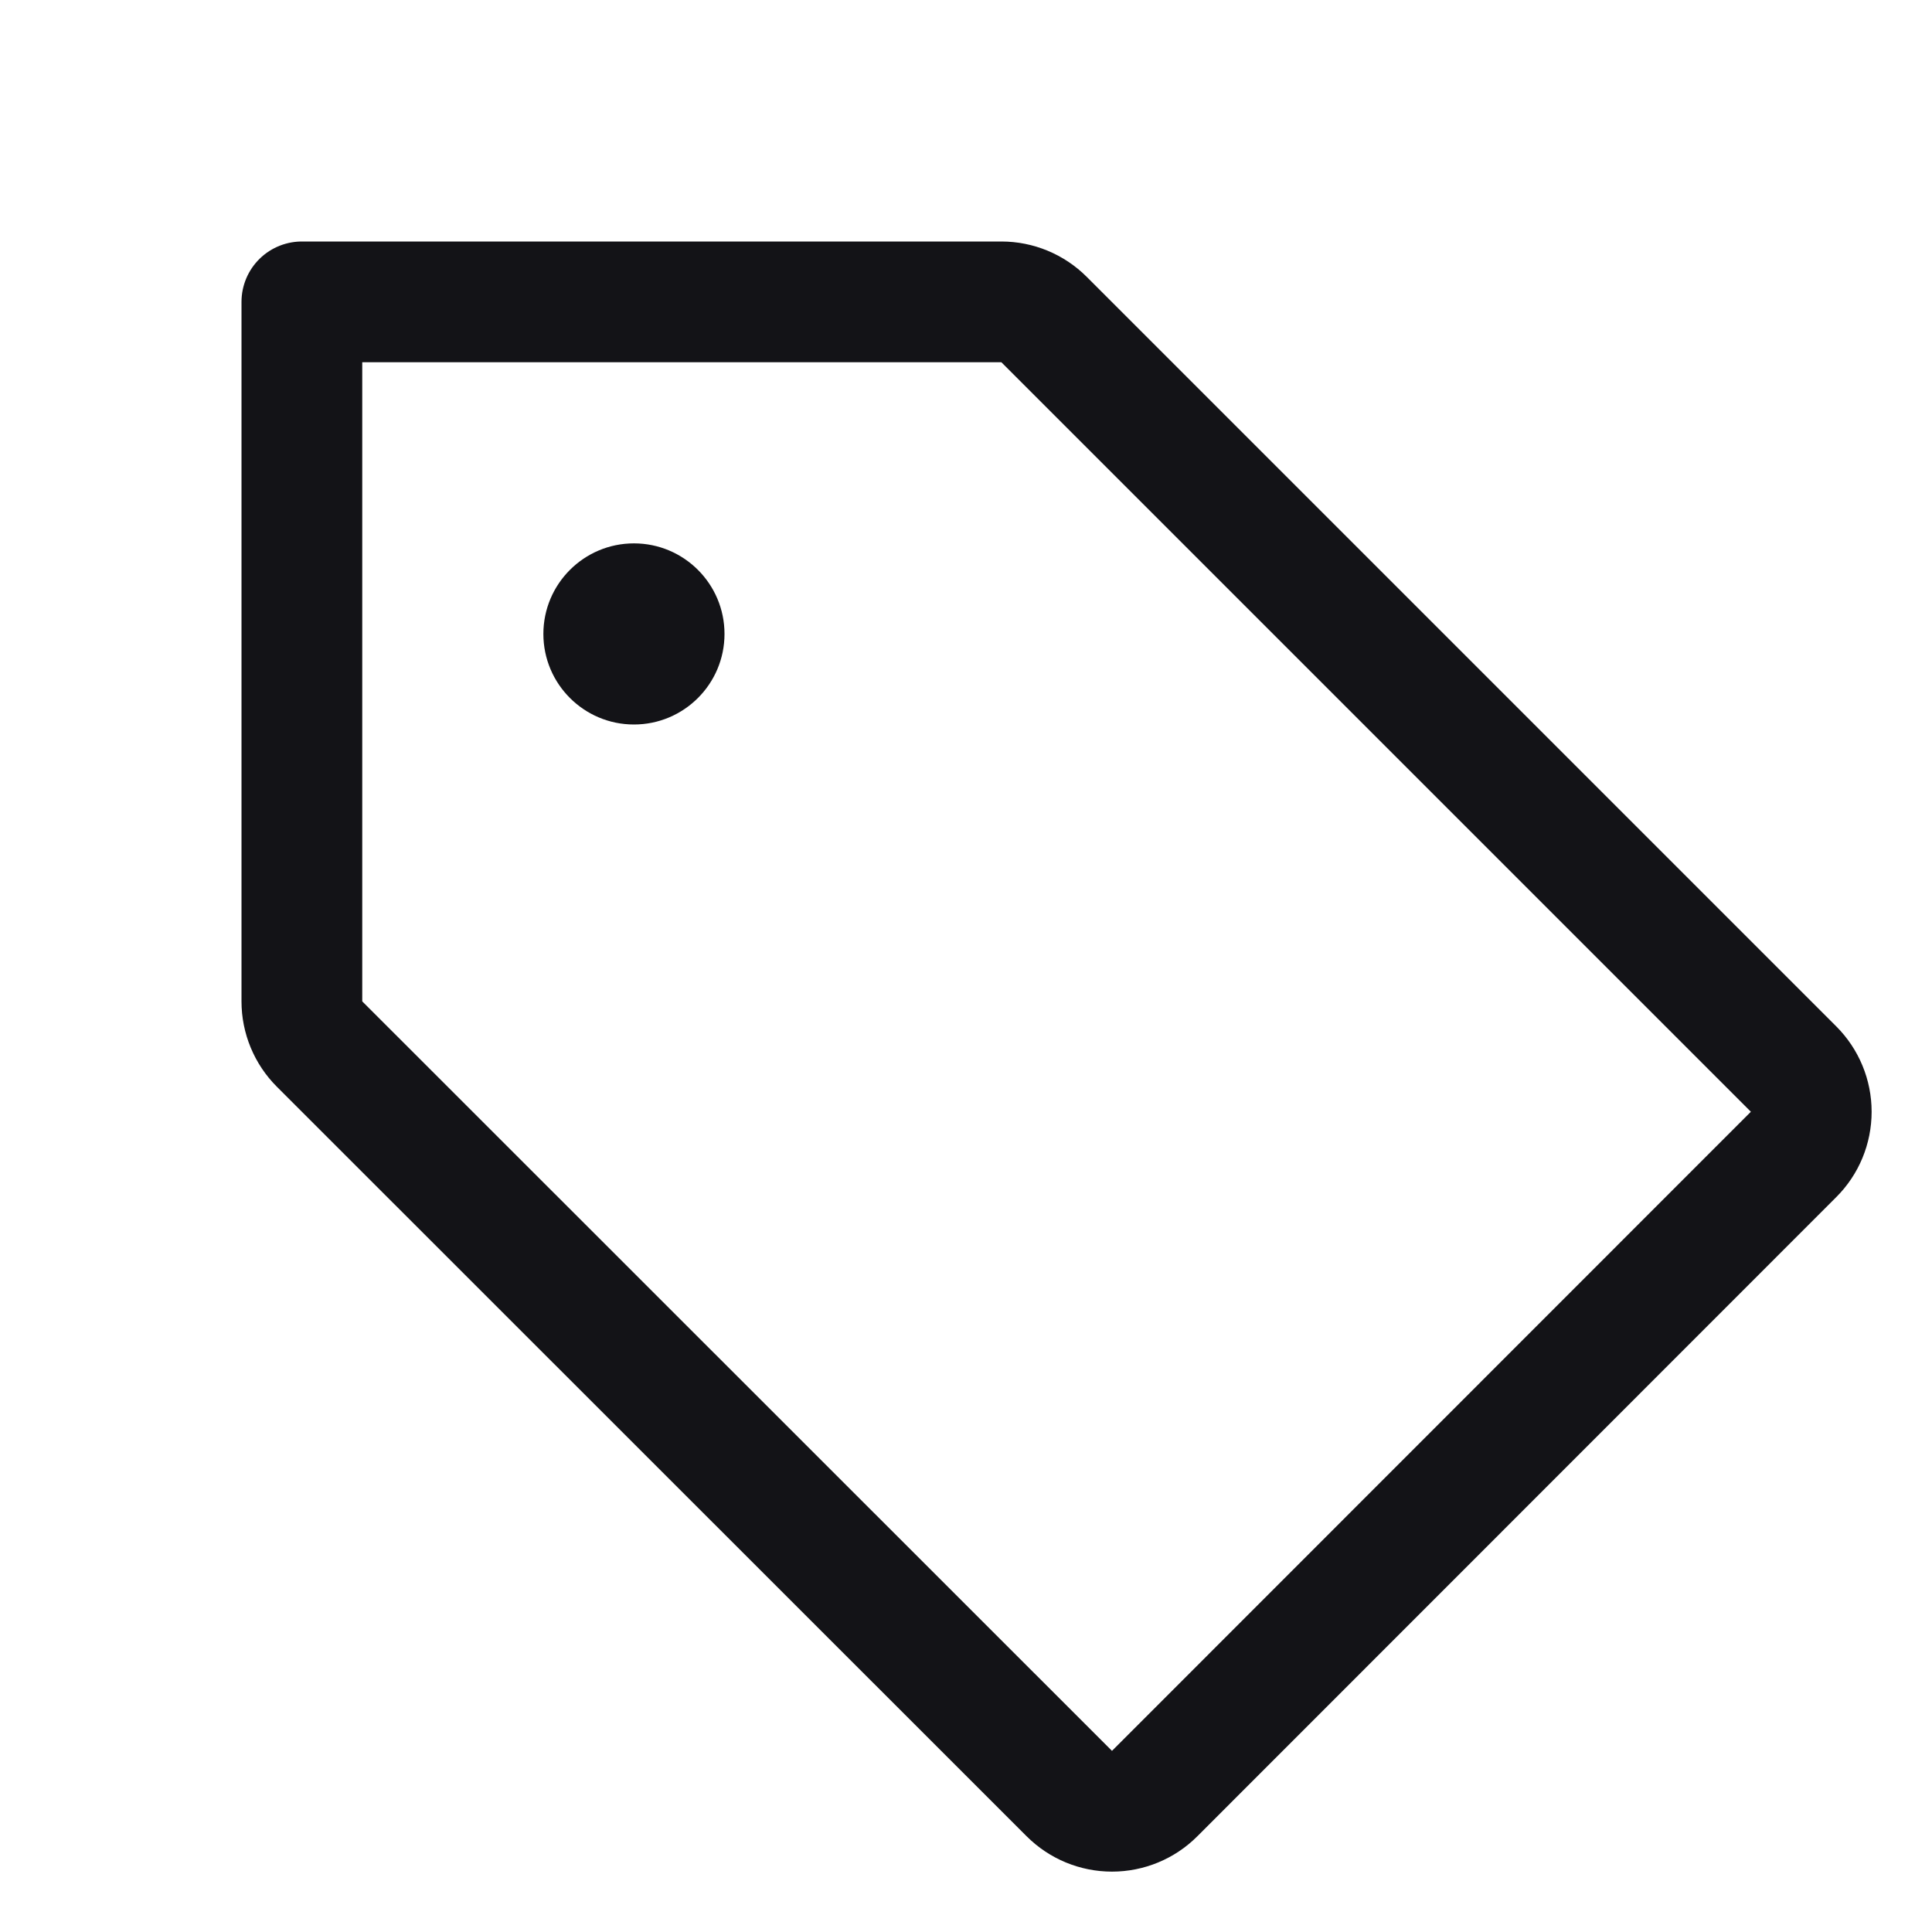 <svg xmlns="http://www.w3.org/2000/svg" fill="none" viewBox="0 0 32 32" height="32" width="32">
<g clip-path="url(#clip0_3900_20933)">
<path stroke-linejoin="round" stroke-linecap="round" stroke-width="2" stroke="#131317" d="M5.293 17.293C5.105 17.105 5 16.851 5 16.586V5H16.586C16.851 5 17.105 5.105 17.293 5.293L29.707 17.707C29.895 17.895 30 18.149 30 18.414C30 18.68 29.895 18.934 29.707 19.121L19.125 29.707C18.938 29.895 18.683 30 18.418 30C18.153 30 17.899 29.895 17.711 29.707L5.293 17.293Z"></path>
<path fill="#131317" d="M10.5 12C11.328 12 12 11.328 12 10.5C12 9.672 11.328 9 10.5 9C9.672 9 9 9.672 9 10.5C9 11.328 9.672 12 10.5 12Z"></path>
</g>
<defs>
<clipPath id="clip0_3900_20933">
<rect fill="white" height="32" width="32"></rect>
</clipPath>
</defs>
</svg>
